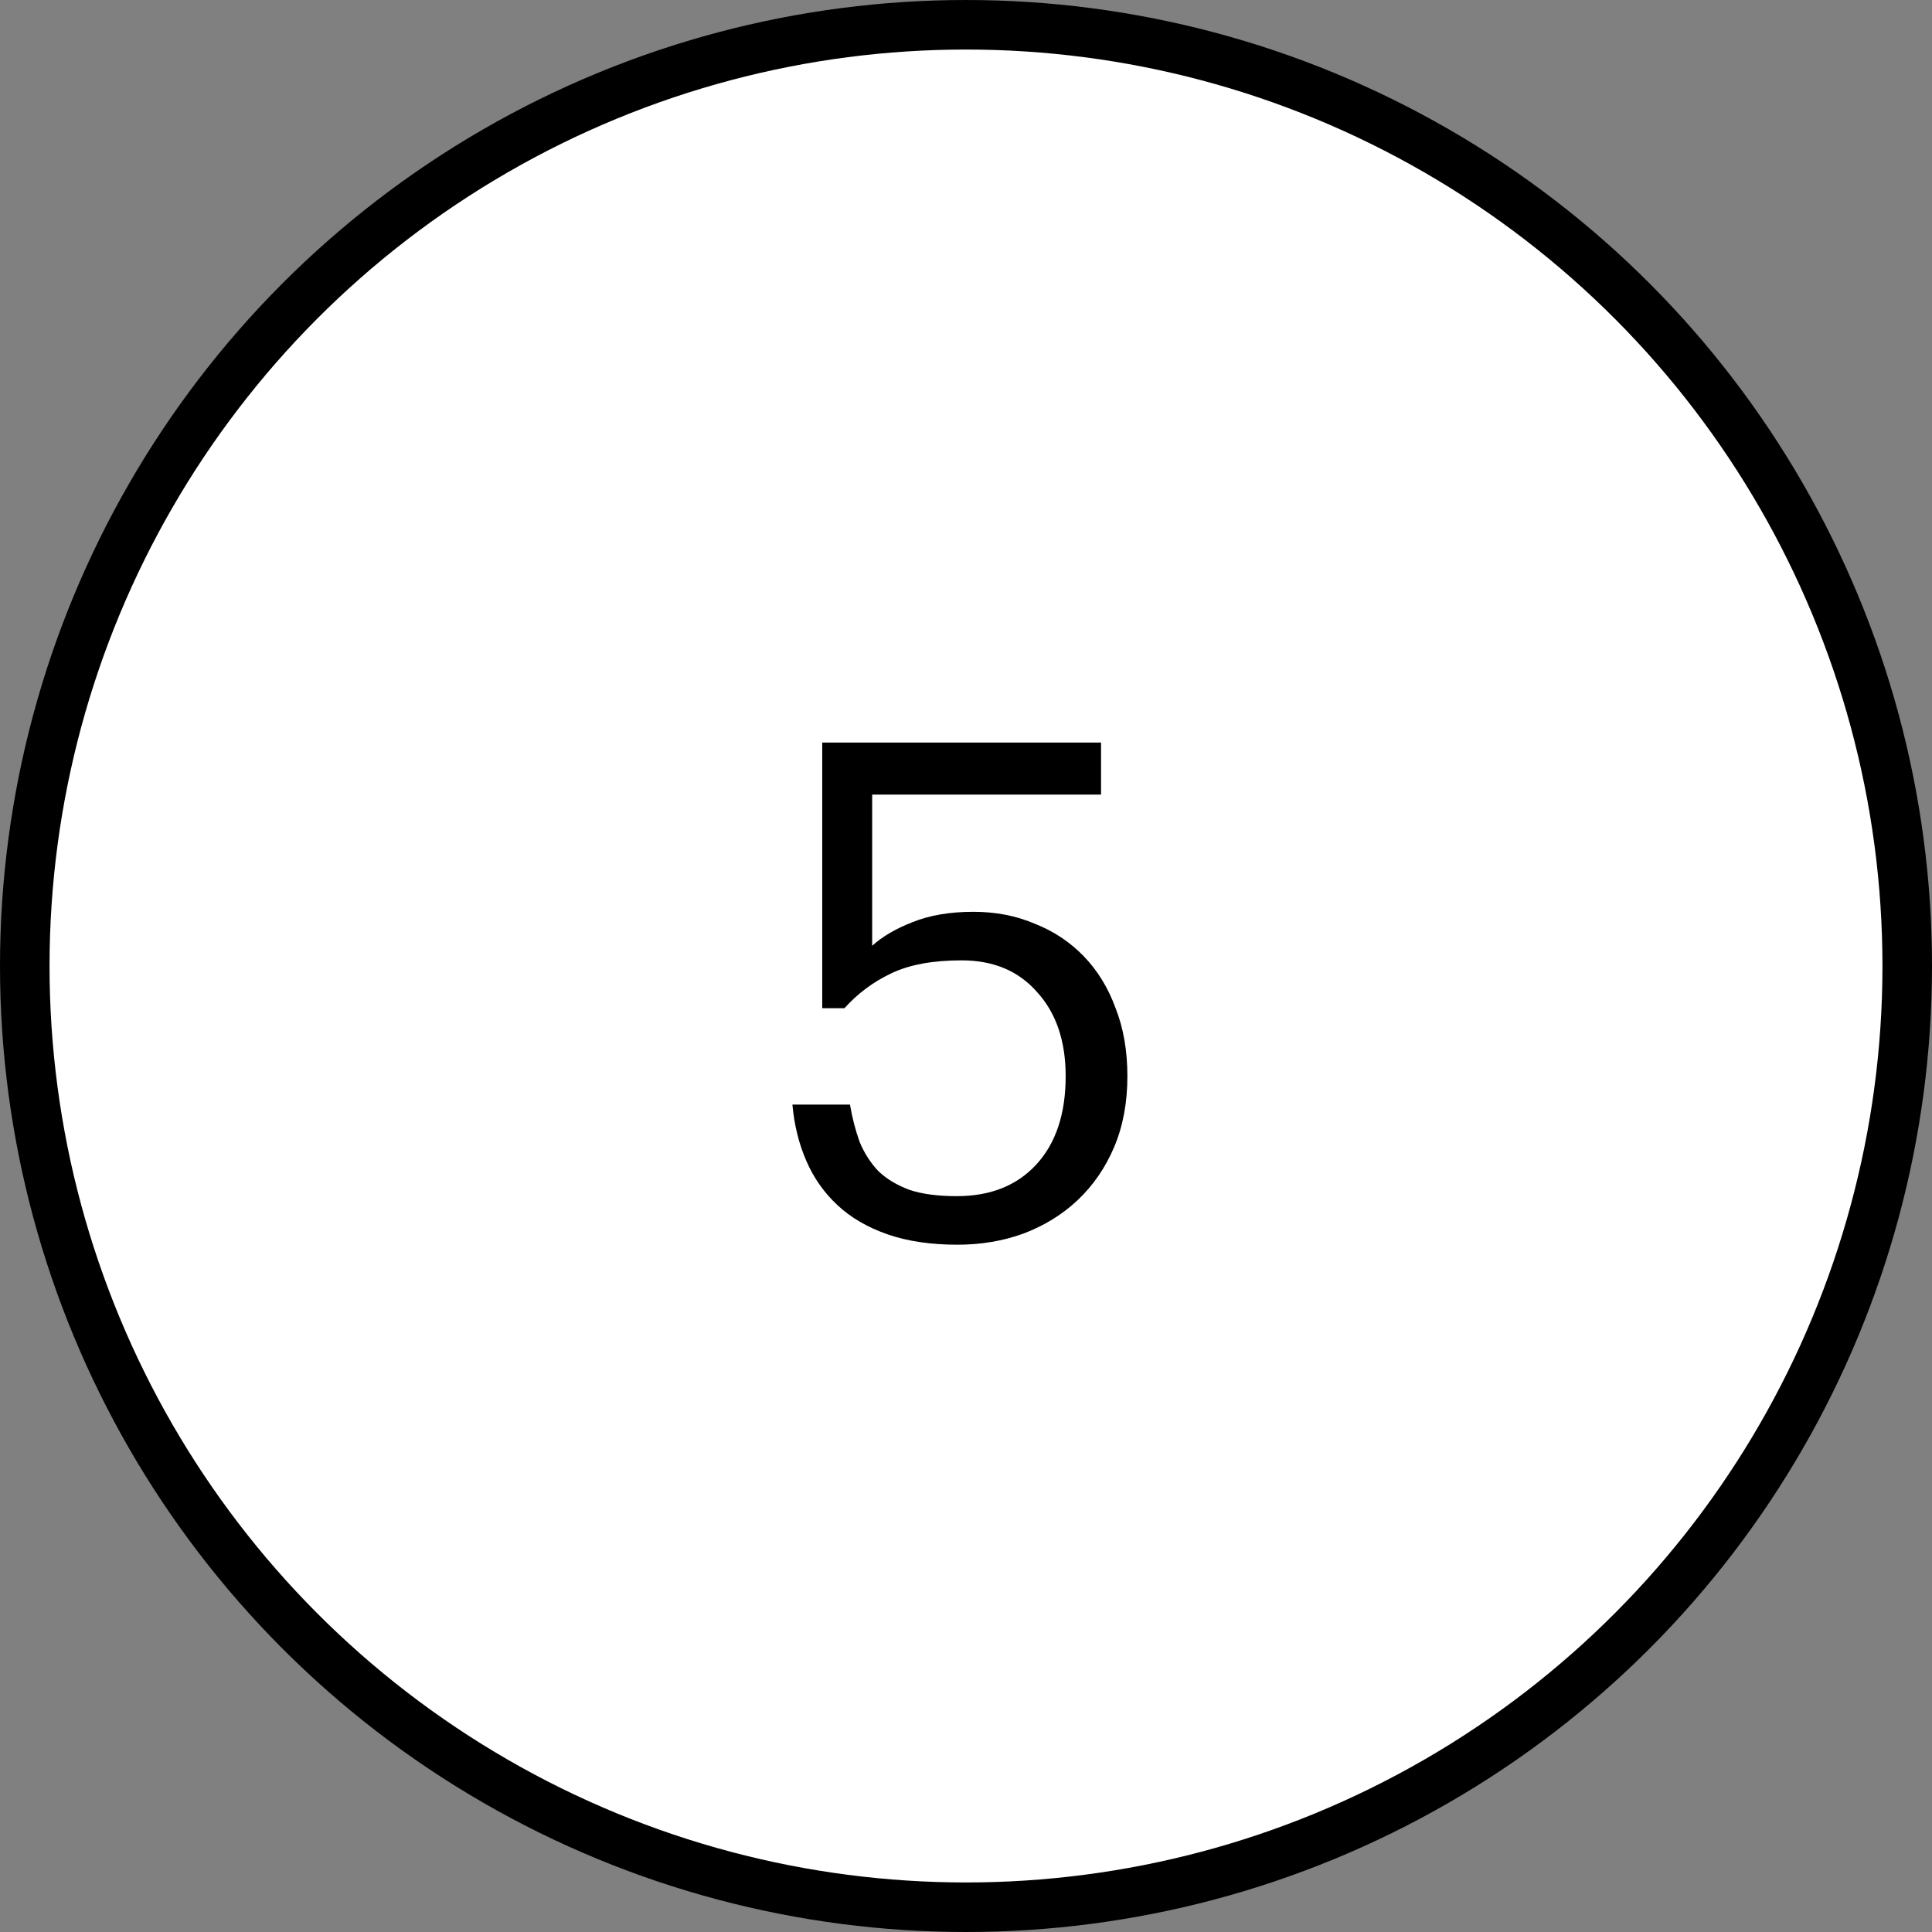 <?xml version="1.0" encoding="UTF-8"?> <svg xmlns="http://www.w3.org/2000/svg" width="39" height="39" viewBox="0 0 39 39" fill="none"><rect x="0" y="0" width="39" height="39" fill="#808080" stroke="none"/> <circle cx="19.5" cy="19.5" r="19" fill="white" stroke="black"></circle> <path d="M19.328 25.126C18.786 25.126 18.315 25.056 17.914 24.916C17.512 24.776 17.176 24.58 16.906 24.328C16.635 24.076 16.425 23.777 16.276 23.432C16.126 23.087 16.033 22.709 15.996 22.298H17.158C17.204 22.569 17.27 22.821 17.354 23.054C17.447 23.278 17.573 23.474 17.732 23.642C17.9 23.801 18.11 23.927 18.362 24.02C18.614 24.104 18.931 24.146 19.314 24.146C19.995 24.146 20.532 23.931 20.924 23.502C21.316 23.073 21.512 22.48 21.512 21.724C21.512 21.015 21.32 20.45 20.938 20.03C20.564 19.601 20.056 19.386 19.412 19.386C18.824 19.386 18.348 19.475 17.984 19.652C17.629 19.82 17.316 20.053 17.046 20.352H16.598V14.99H22.226V16.04H17.606V19.092C17.811 18.905 18.082 18.747 18.418 18.616C18.763 18.476 19.174 18.406 19.65 18.406C20.098 18.406 20.508 18.485 20.882 18.644C21.264 18.793 21.596 19.013 21.876 19.302C22.156 19.591 22.37 19.941 22.52 20.352C22.678 20.753 22.758 21.211 22.758 21.724C22.758 22.256 22.669 22.732 22.492 23.152C22.314 23.572 22.067 23.931 21.75 24.23C21.442 24.519 21.078 24.743 20.658 24.902C20.247 25.051 19.804 25.126 19.328 25.126Z" fill="black"></path> </svg> 